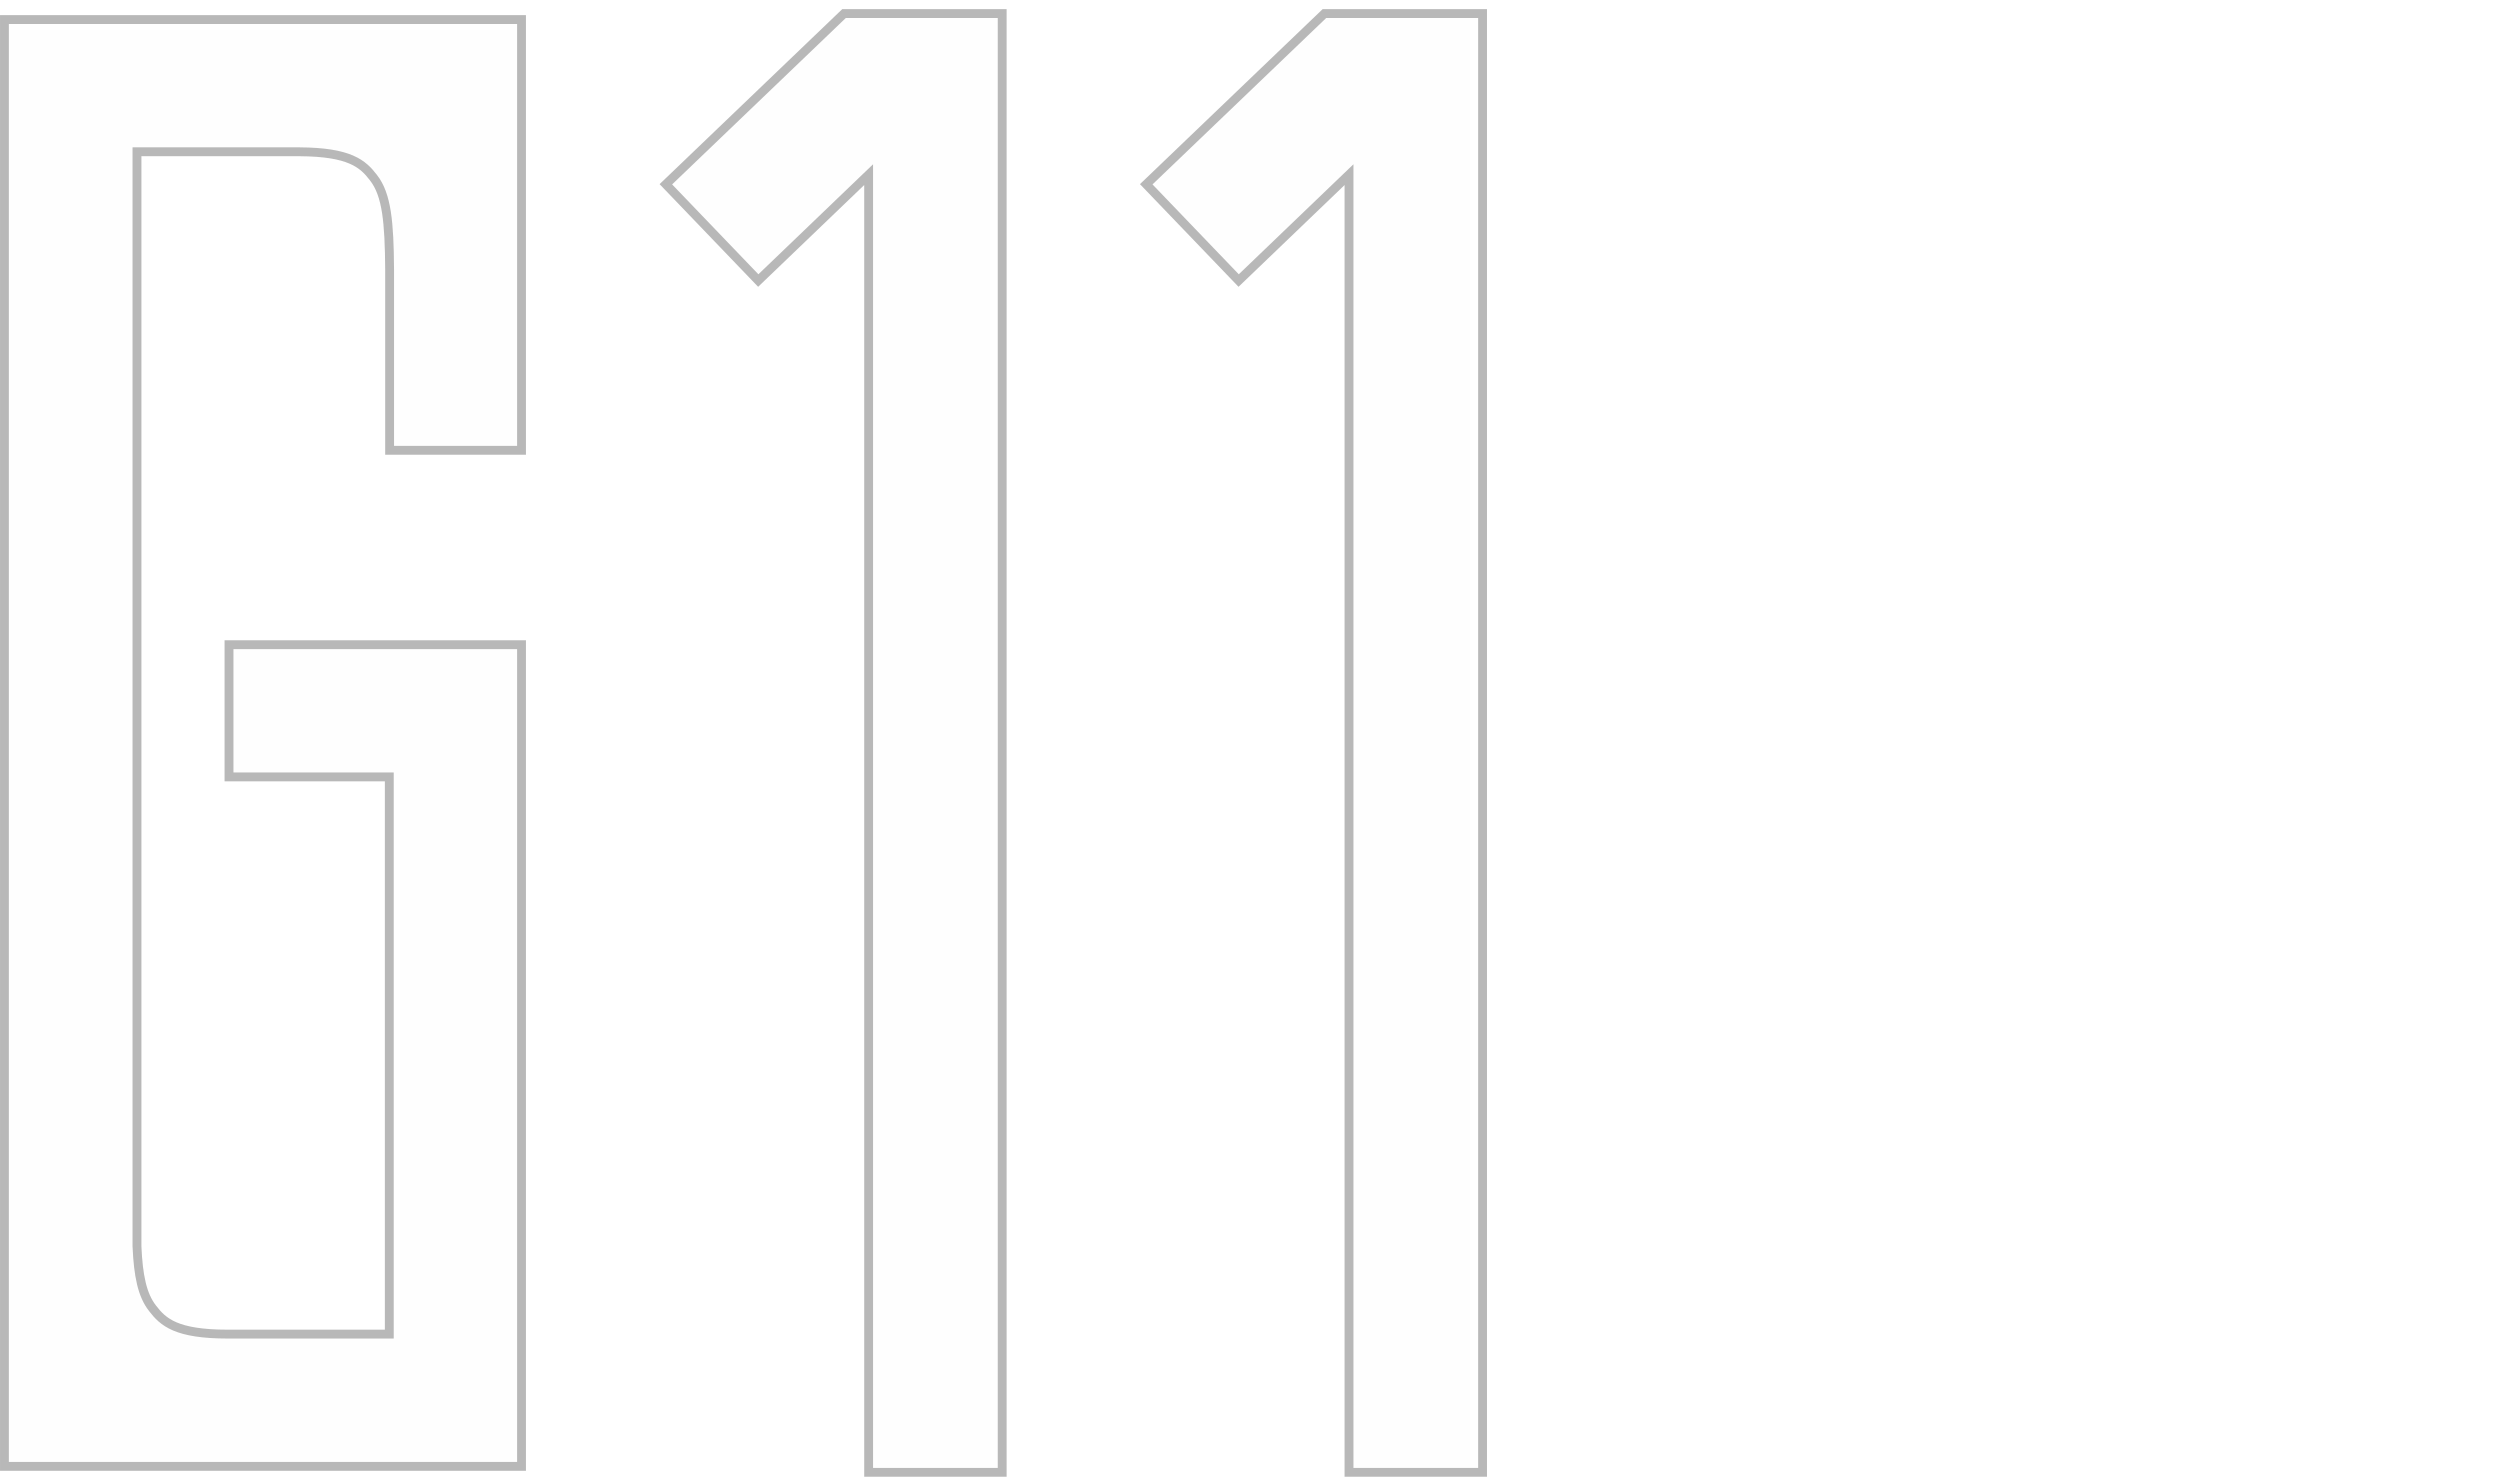 <svg width="225" height="133" viewBox="0 0 225 133" fill="none" xmlns="http://www.w3.org/2000/svg">
<path d="M47.335 40.894V1.362H0V132.369H47.335V57.623H20.213V70.32H34.638V119.671H20.5C15.951 119.671 14.915 118.635 14.051 117.512C13.187 116.418 12.842 114.777 12.726 112.157V14.059H26.979C31.384 14.088 32.421 15.096 33.285 16.219C34.407 17.63 34.638 20.02 34.667 24.252V40.923H47.364L47.335 40.894Z" fill="#939393" fill-opacity="0.01"/>
<path d="M46.937 40.525H35.065L35.065 24.252L35.065 24.249C35.051 22.132 34.986 20.451 34.78 19.116C34.573 17.783 34.22 16.755 33.599 15.973C33.148 15.388 32.623 14.796 31.618 14.363C30.629 13.936 29.208 13.675 26.982 13.661H26.979H12.726H12.328V14.059V112.157V112.165L12.328 112.174C12.444 114.796 12.788 116.554 13.736 117.757C14.186 118.341 14.712 118.942 15.737 119.379C16.744 119.809 18.203 120.07 20.5 120.07H34.638H35.036V119.671V70.32V69.922H34.638H20.611V58.022H46.937V131.971H0.399V1.76H46.937V40.525Z" stroke="#939393" stroke-opacity="0.65" stroke-width="0.797"/>
<path d="M90.596 132.909H77.778V16.654L68.233 25.813L59.363 16.573L75.804 0.822H90.596V132.909Z" fill="#939393" fill-opacity="0.01"/>
<path d="M75.964 1.22H90.197V132.51H78.177V16.654V15.719L77.502 16.366L68.244 25.249L59.927 16.585L75.964 1.22Z" stroke="#939393" stroke-opacity="0.65" stroke-width="0.797"/>
<path d="M133.83 132.909H121.013V16.654L111.467 25.813L102.598 16.573L119.039 0.822H133.83V132.909Z" fill="#939393" fill-opacity="0.01"/>
<path d="M119.199 1.22H133.431V132.51H121.411V16.654V15.719L120.737 16.366L111.479 25.249L103.161 16.585L119.199 1.22Z" stroke="#939393" stroke-opacity="0.65" stroke-width="0.797"/>
</svg>
